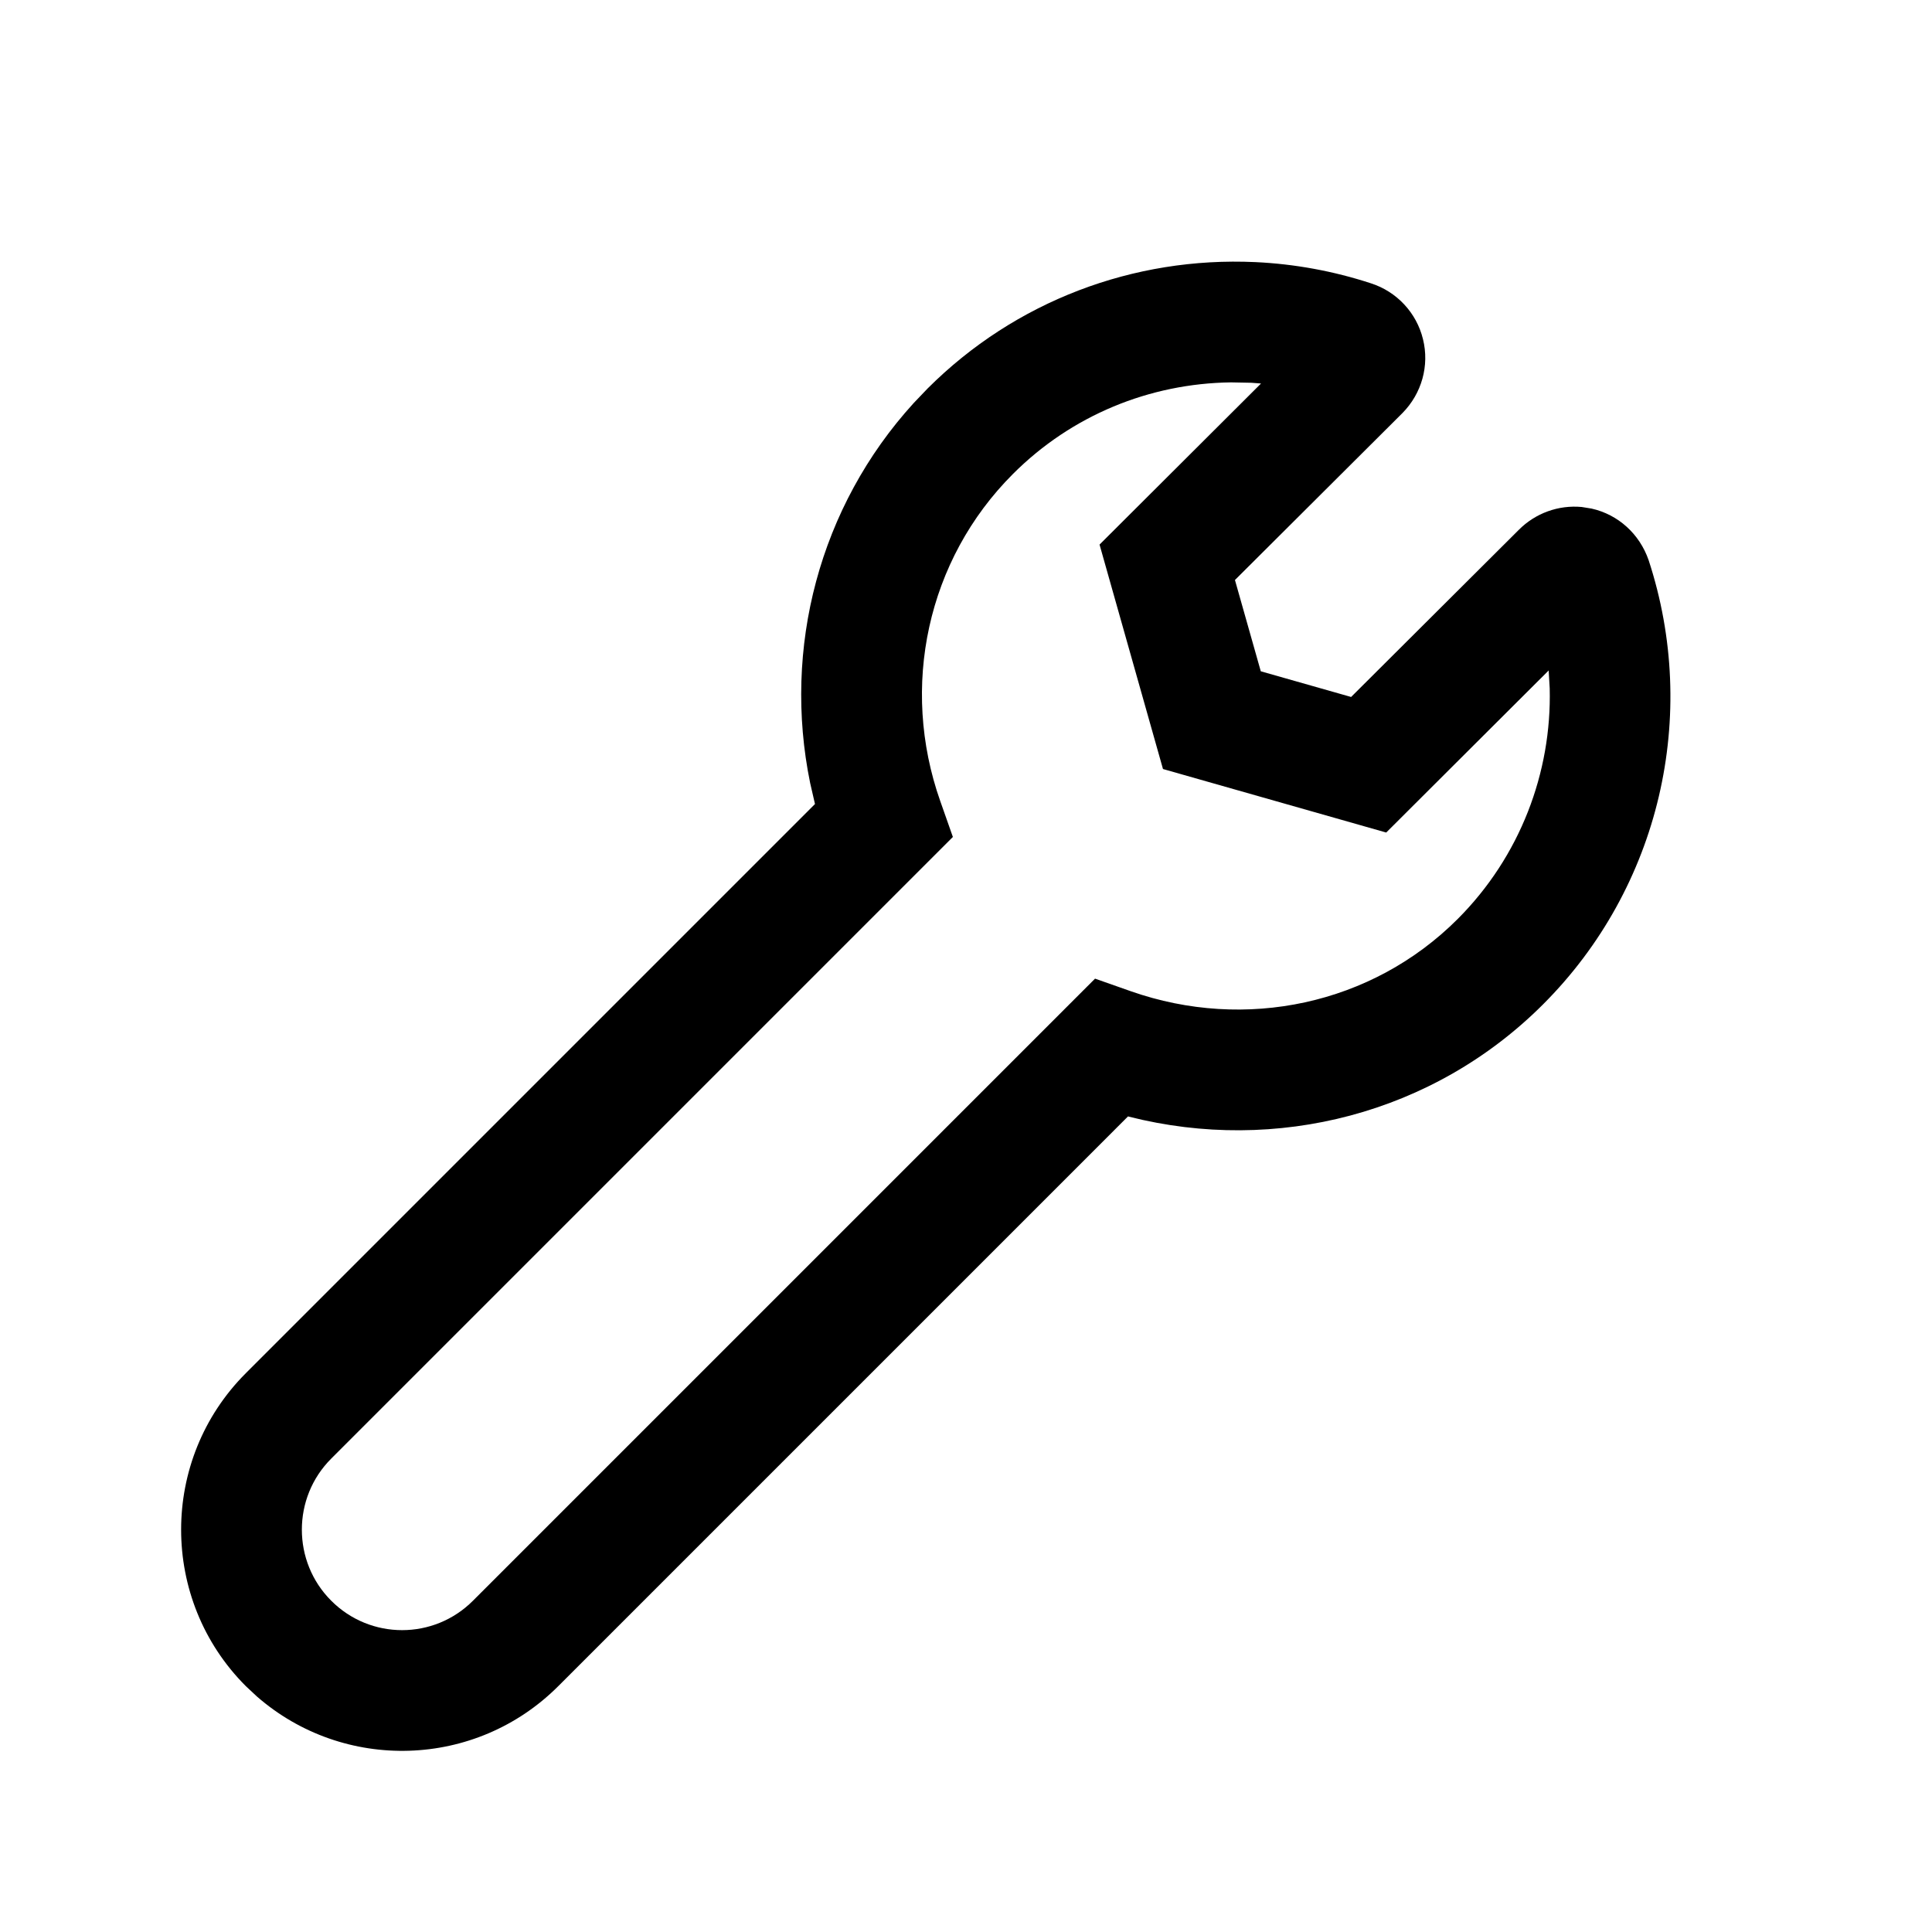 <svg width="24" height="24" viewBox="0 0 24 24" fill="none" xmlns="http://www.w3.org/2000/svg">
<mask id="mask0_501_12512" style="mask-type:alpha" maskUnits="userSpaceOnUse" x="0" y="0" width="24" height="24">
<path d="M24 0H0V24H24V0Z" fill="white"/>
</mask>
<g mask="url(#mask0_501_12512)">
<path d="M15.595 3.256C14.084 3.186 12.61 3.74 11.523 4.826L11.35 5.007C10.176 6.296 9.721 8.053 10.064 9.727L10.124 9.988L3.054 17.058C1.982 18.13 1.982 19.874 3.054 20.946L3.191 21.074C4.27 22.016 5.908 21.973 6.935 20.946L14.013 13.868L14.025 13.872C15.852 14.335 17.807 13.838 19.168 12.477C20.624 11.022 21.111 8.882 20.48 6.959C20.366 6.63 20.1 6.392 19.772 6.318L19.649 6.298C19.361 6.271 19.073 6.374 18.866 6.583L16.784 8.658L15.662 8.339L15.341 7.205L17.421 5.132C17.662 4.888 17.758 4.542 17.677 4.214C17.597 3.885 17.351 3.622 17.029 3.519C16.567 3.368 16.084 3.279 15.595 3.256ZM15.546 4.755L15.665 4.764L13.659 6.765L14.447 9.553L17.22 10.342L19.238 8.329L19.251 8.551C19.277 9.598 18.882 10.642 18.107 11.417C17.043 12.481 15.469 12.812 14.049 12.314L13.603 12.157L5.875 19.885C5.389 20.372 4.601 20.372 4.115 19.885C3.628 19.399 3.628 18.605 4.115 18.119L11.837 10.397L11.68 9.951C11.18 8.534 11.515 6.955 12.584 5.887C13.312 5.159 14.28 4.763 15.292 4.75L15.546 4.755Z" fill="black"/>
</g>
</svg>
